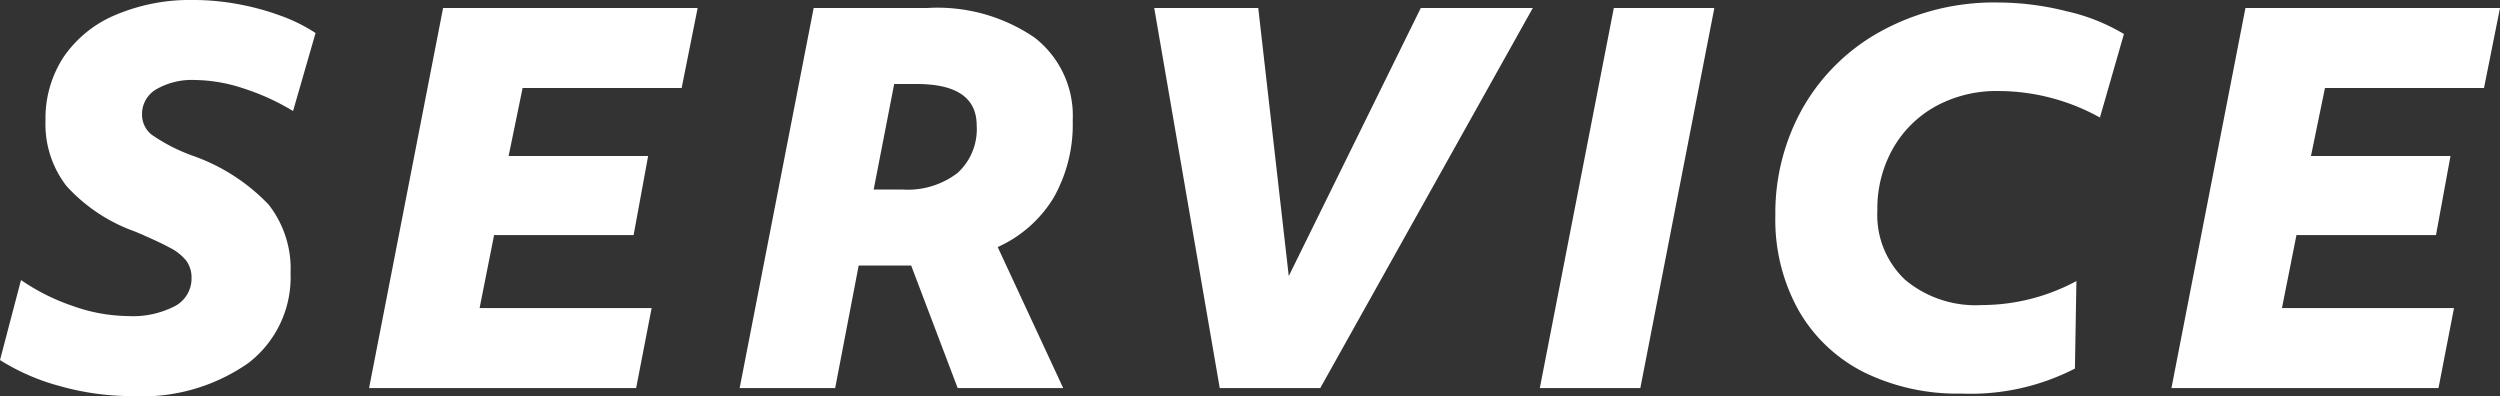 <svg xmlns="http://www.w3.org/2000/svg" width="99.98" height="15.84" viewBox="0 0 99.98 15.84">
  <rect x="0" y="0" width="99.98" height="15.84" fill="#333333" stroke="none"/>
  <path id="パス_1937" data-name="パス 1937" d="M5.58.32A10.572,10.572,0,0,1,2.75-.07,8.735,8.735,0,0,1,.32-1.12l.84-3.2A8.433,8.433,0,0,0,3.24-3.28a6.754,6.754,0,0,0,2.2.4,3.65,3.65,0,0,0,1.88-.4A1.247,1.247,0,0,0,7.98-4.4a1.139,1.139,0,0,0-.2-.68,1.983,1.983,0,0,0-.68-.54q-.48-.26-1.38-.64A6.755,6.755,0,0,1,2.98-8.08a4.036,4.036,0,0,1-.84-2.62,4.482,4.482,0,0,1,.71-2.52,4.7,4.7,0,0,1,2.06-1.69,7.64,7.64,0,0,1,3.17-.61,9.771,9.771,0,0,1,1.73.16,10.241,10.241,0,0,1,1.71.46,6.711,6.711,0,0,1,1.42.7l-.9,3.12a9.293,9.293,0,0,0-2-.91,6.332,6.332,0,0,0-1.9-.33,2.864,2.864,0,0,0-1.57.37A1.147,1.147,0,0,0,6-10.94a1.022,1.022,0,0,0,.39.81,7.111,7.111,0,0,0,1.67.85,7.712,7.712,0,0,1,3,1.94,4.147,4.147,0,0,1,.88,2.74A4.322,4.322,0,0,1,10.25-1,7.41,7.41,0,0,1,5.58.32ZM18.04-15.2H28.22L27.58-12H21.22l-.56,2.72h5.58l-.58,3.16H20.08L19.5-3.2h6.88L25.76,0H15.08Zm14.82,0H37.4a6.883,6.883,0,0,1,4.29,1.18,3.951,3.951,0,0,1,1.53,3.32,5.928,5.928,0,0,1-.76,3.08,5.014,5.014,0,0,1-2.24,1.98L42.84,0H38.62L36.76-4.9h-2.1L33.72,0H29.9Zm2.4,7.26h1.16a3.268,3.268,0,0,0,2.19-.66,2.365,2.365,0,0,0,.77-1.9q0-1.66-2.4-1.66h-.9ZM46.48-15.2h4.16L51.86-4.48,57.14-15.2h4.48L53.12,0H49.1Zm18.38,0h4.02L65.92,0H61.9ZM78.76.22a8.466,8.466,0,0,1-3.89-.85,6.235,6.235,0,0,1-2.61-2.46,7.424,7.424,0,0,1-.94-3.81,8.549,8.549,0,0,1,1.1-4.31,8.042,8.042,0,0,1,3.14-3.07,9.43,9.43,0,0,1,4.68-1.14,11.318,11.318,0,0,1,2.73.35,7.762,7.762,0,0,1,2.29.91l-.96,3.34a8.39,8.39,0,0,0-4.08-1.06,5.063,5.063,0,0,0-2.45.59,4.41,4.41,0,0,0-1.73,1.68A4.864,4.864,0,0,0,75.4-7.1a3.557,3.557,0,0,0,1.11,2.77,4.393,4.393,0,0,0,3.07,1.01,8,8,0,0,0,3.78-.96L83.3-.78A9.123,9.123,0,0,1,78.76.22ZM90.12-15.2H100.3L99.66-12H93.3l-.56,2.72h5.58l-.58,3.16H92.16L91.58-3.2h6.88L97.84,0H87.16Z" transform="translate(-0.32 15.52)" fill="#fff"/>
</svg>

